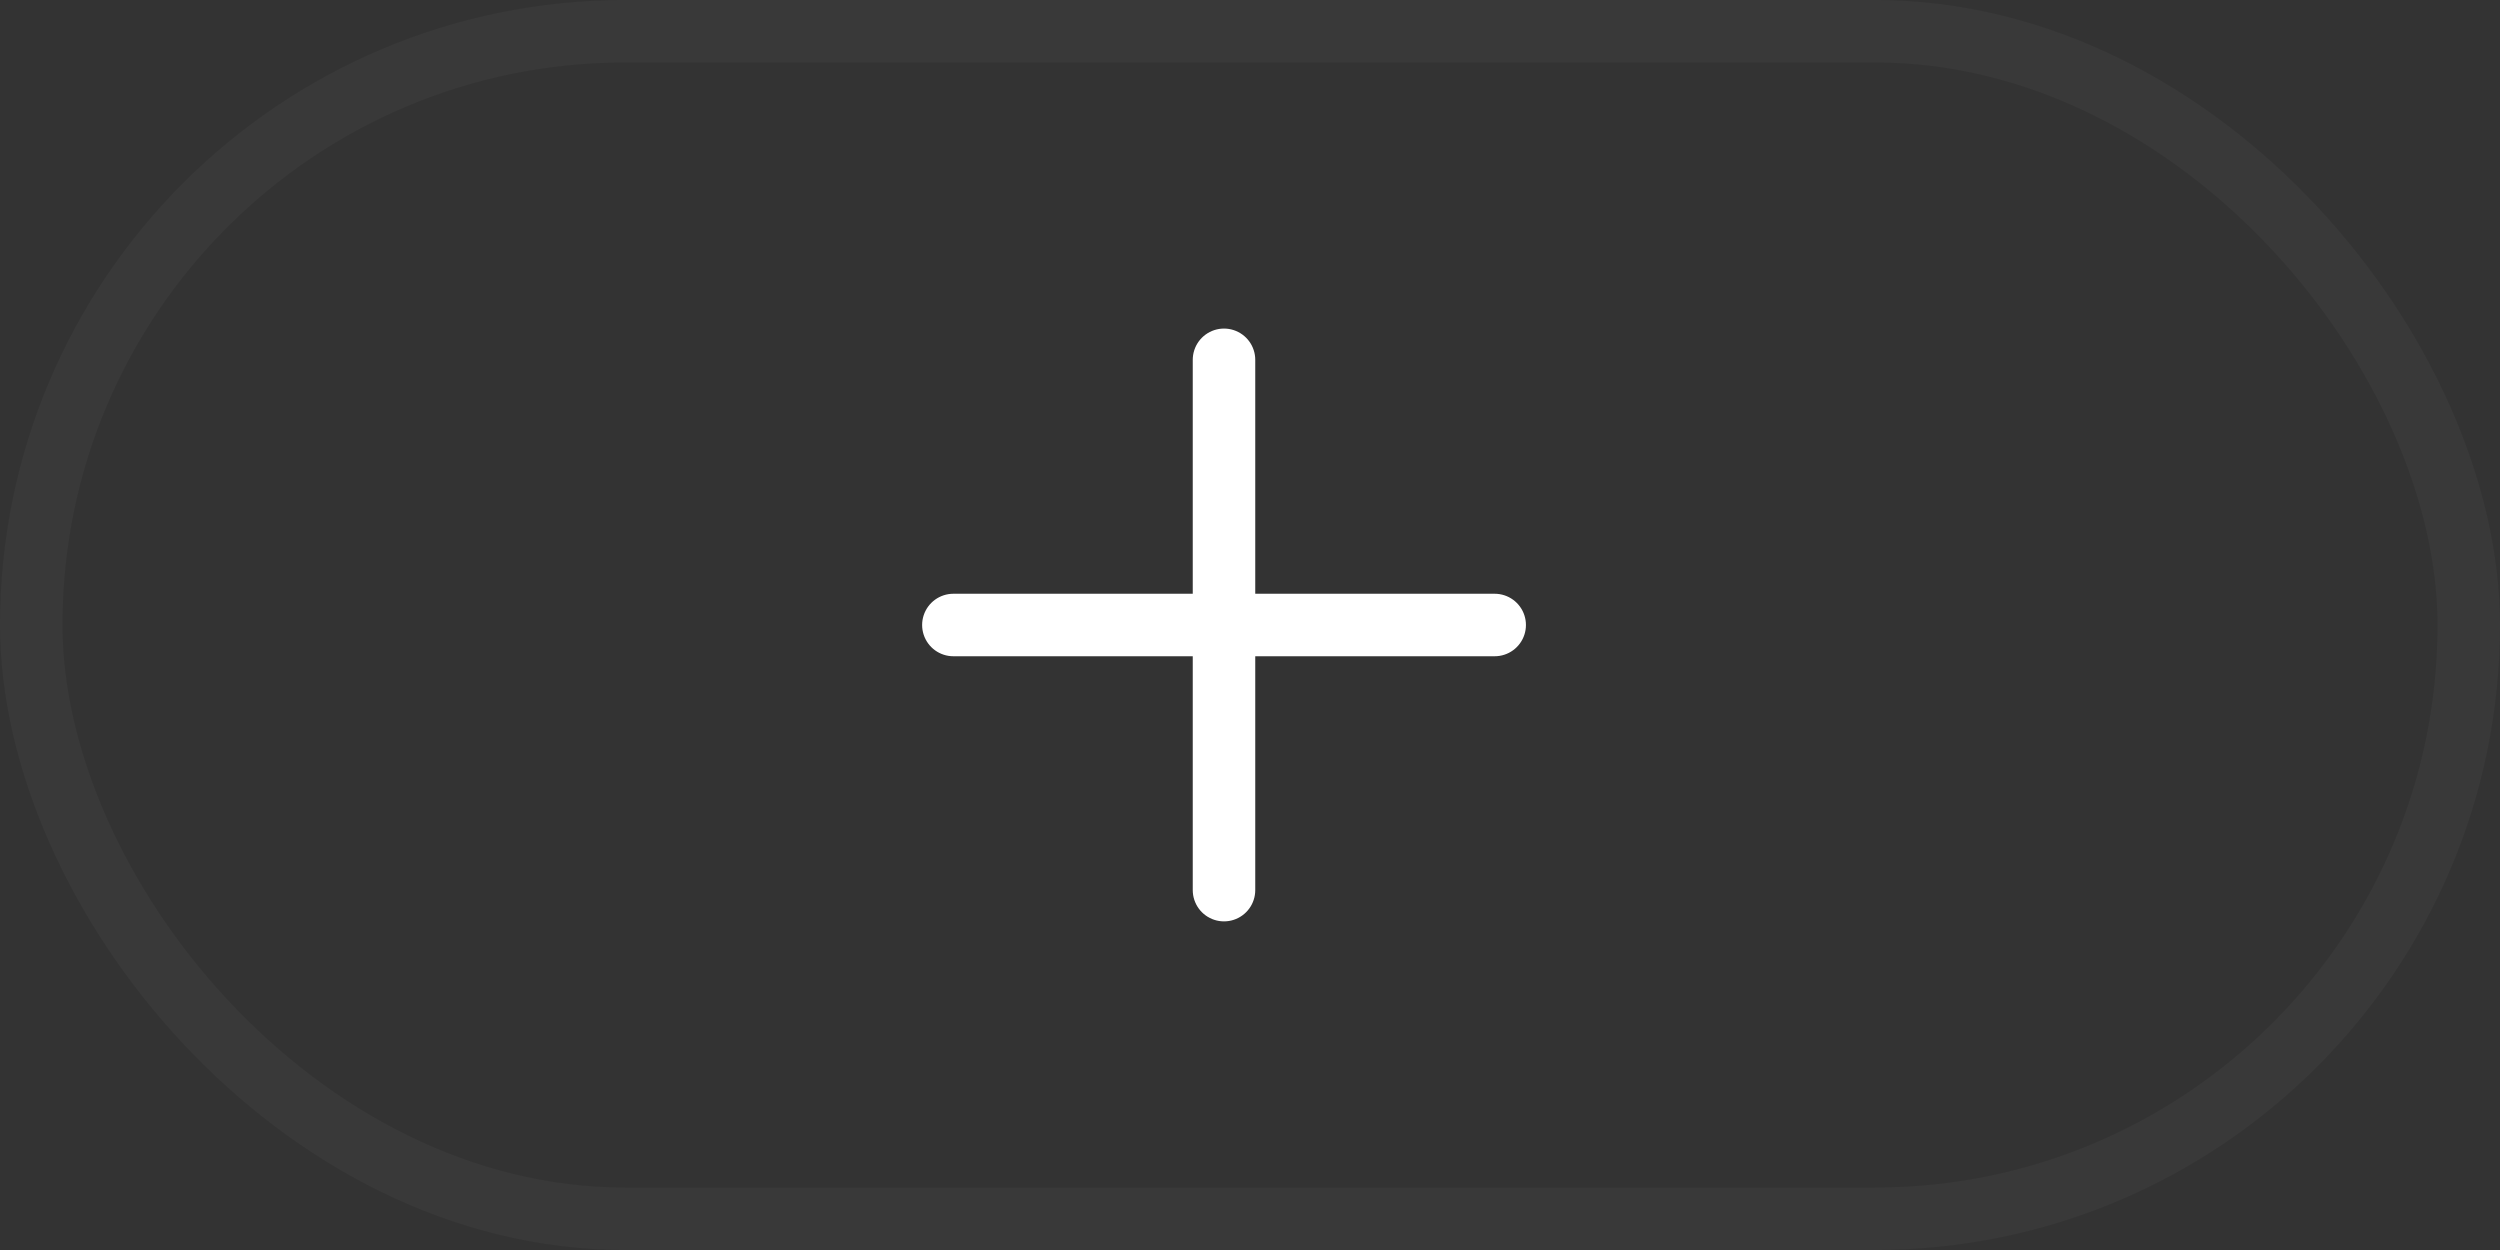 <svg width="40" height="20" viewBox="0 0 40 20" fill="none" xmlns="http://www.w3.org/2000/svg">
<rect x="0" y="0" width="40" height="20" fill="#333333" stroke="none"/>
<rect x="0.5" y="0.5" width="39" height="19" rx="9.5" stroke="white" stroke-opacity="0.03"/>
<path d="M19.584 14.242V5.757" stroke="white" stroke-linecap="round" stroke-linejoin="round"/>
<path d="M23.915 10H15.254" stroke="white" stroke-linecap="round" stroke-linejoin="round"/>
</svg>
